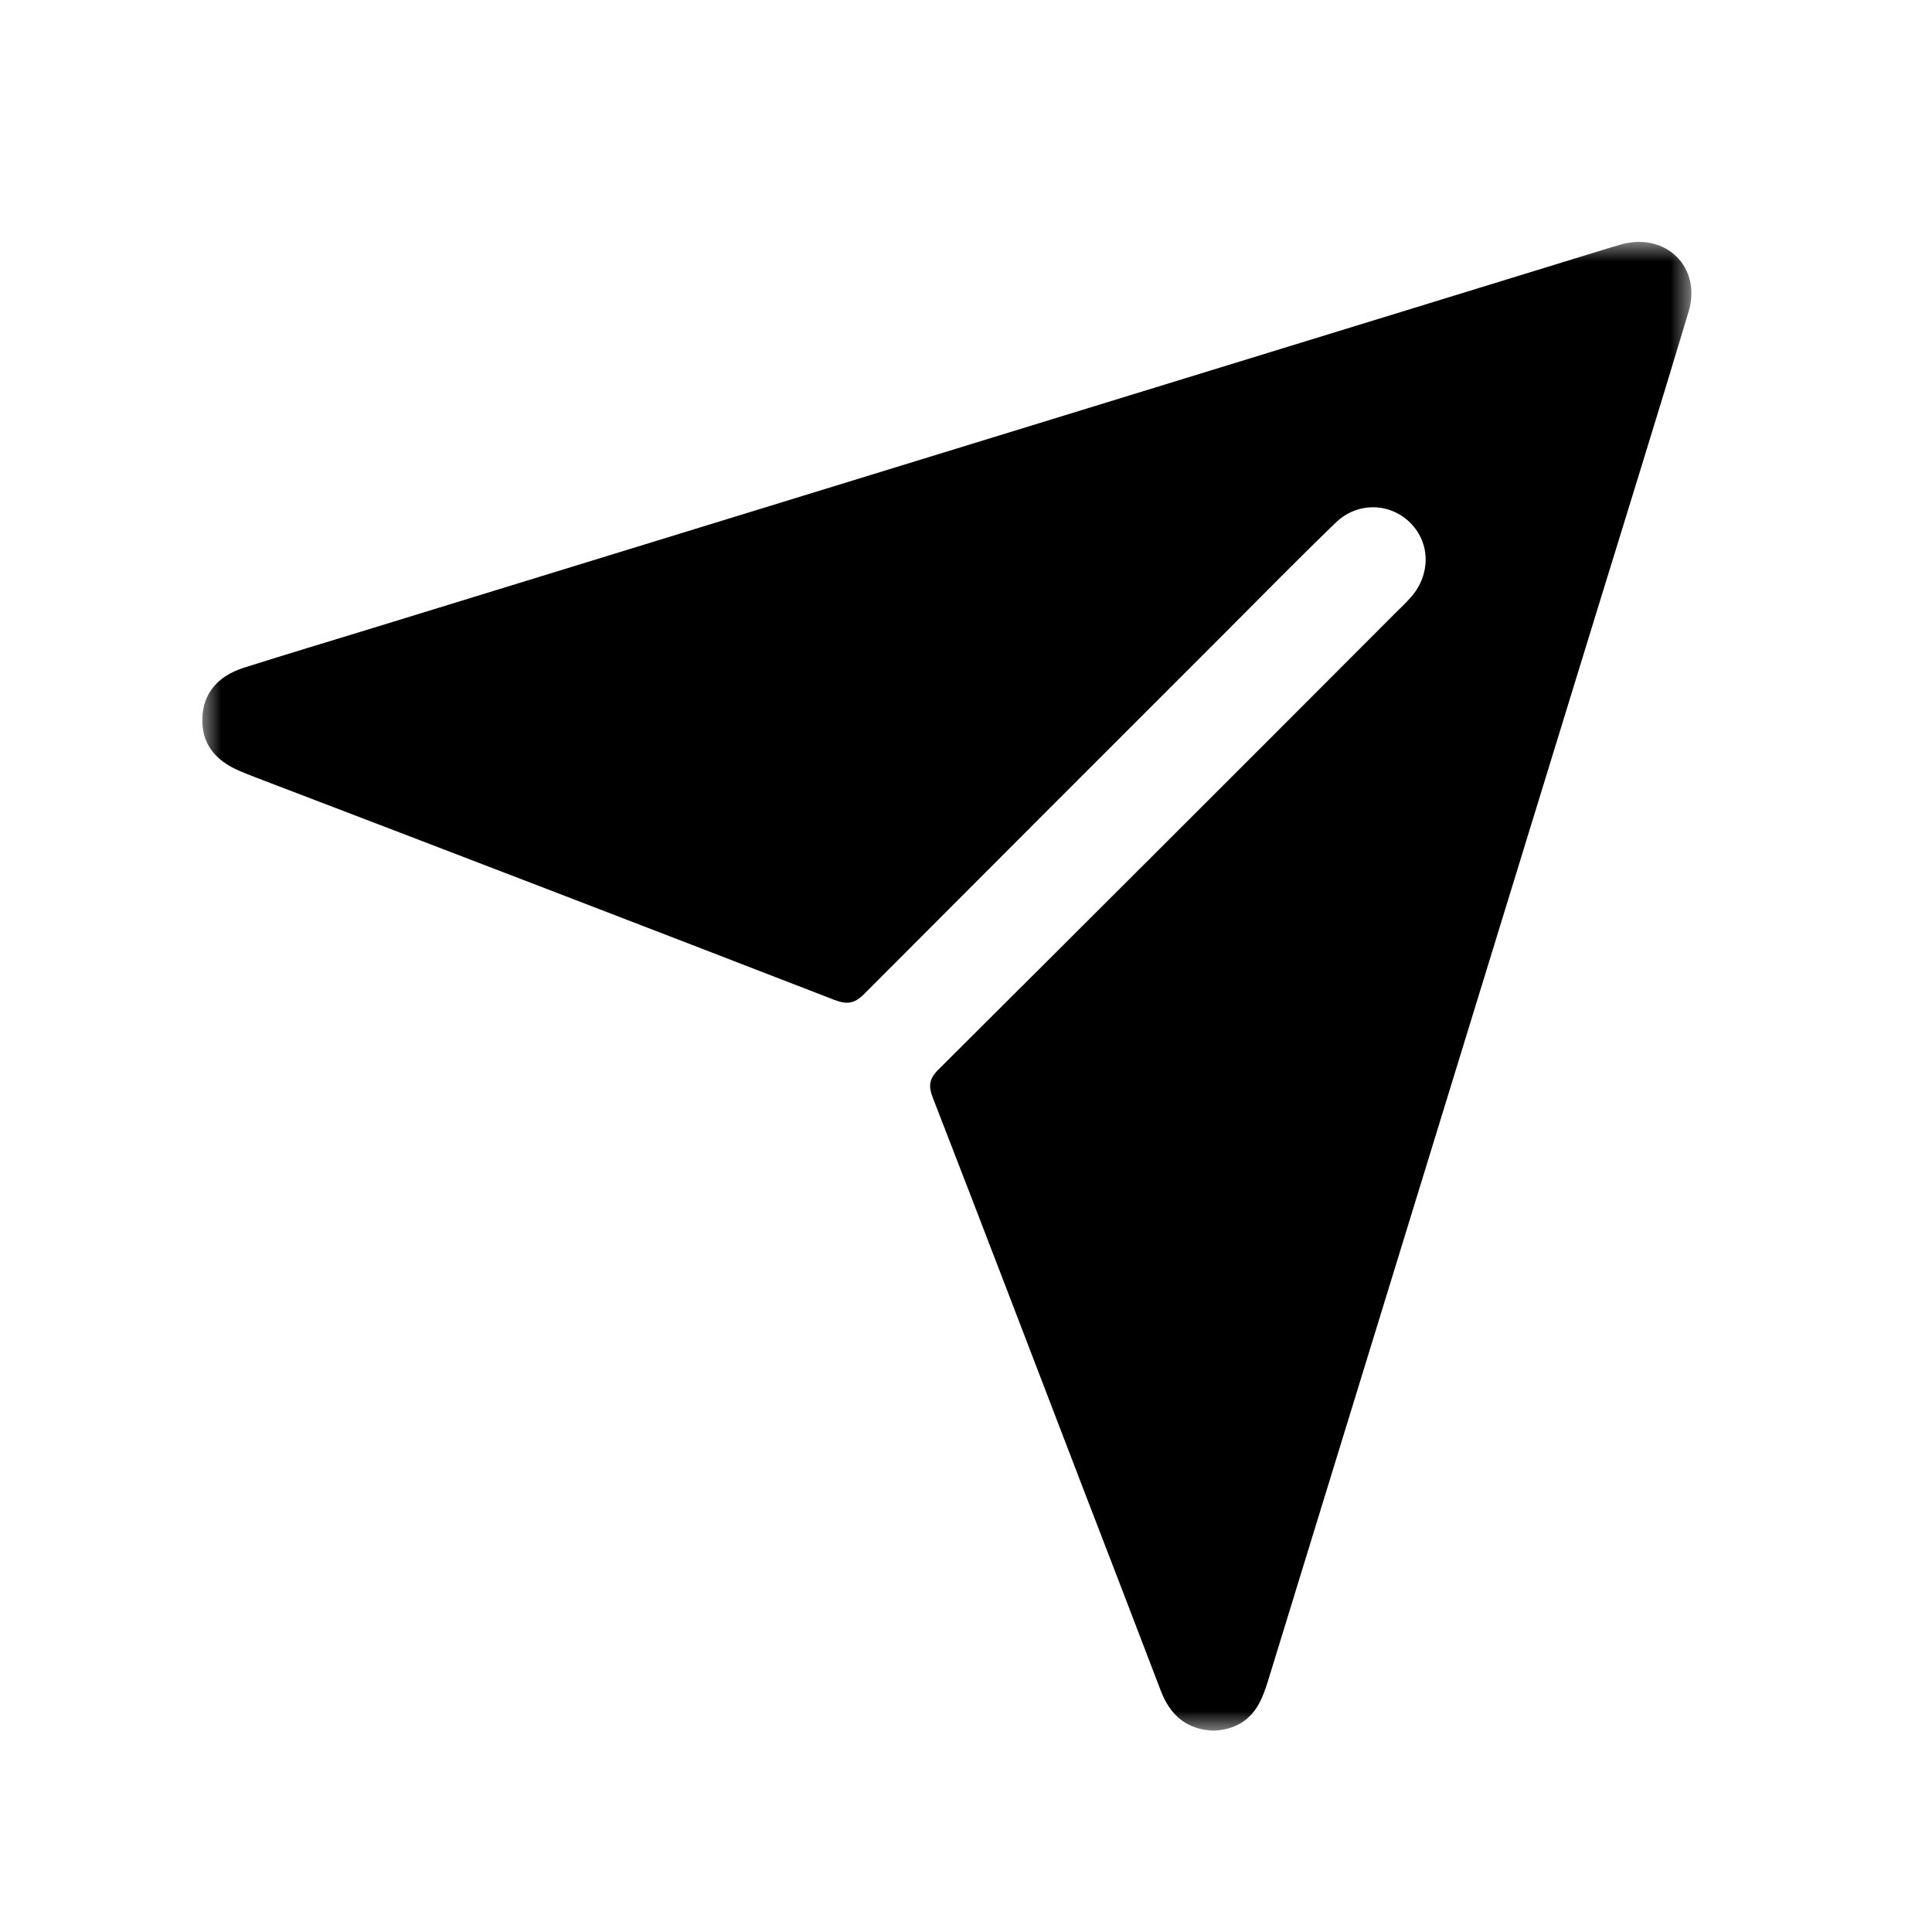 <svg width="48" height="48" viewBox="0 0 48 48" fill="none" xmlns="http://www.w3.org/2000/svg">
<mask id="mask0_2923_580" style="mask-type:luminance" maskUnits="userSpaceOnUse" x="5" y="6" width="38" height="37">
<path d="M5 6H42.079V43H5V6Z" fill="white"/>
</mask>
<g mask="url(#mask0_2923_580)">
<path d="M30.145 42.999C29.465 42.968 29.066 42.6 28.838 42.002C28.189 40.303 27.537 38.605 26.882 36.908C25.65 33.698 24.423 30.485 23.178 27.279C23.061 26.98 23.083 26.803 23.316 26.572C27.109 22.794 30.896 19.011 34.677 15.222C34.807 15.092 34.942 14.967 35.062 14.828C35.546 14.27 35.538 13.499 35.048 12.999C34.548 12.489 33.731 12.459 33.188 12.983C32.22 13.917 31.279 14.879 30.327 15.831C27.373 18.782 24.422 21.736 21.473 24.692C21.231 24.936 21.047 24.964 20.725 24.84C15.935 22.986 11.141 21.143 6.343 19.311C6.215 19.261 6.087 19.211 5.96 19.157C5.313 18.884 5.004 18.444 5.027 17.832C5.049 17.234 5.399 16.798 6.067 16.587C7.13 16.25 8.199 15.93 9.266 15.602C19.521 12.449 29.777 9.297 40.033 6.144C40.121 6.117 40.209 6.091 40.298 6.067C41.402 5.775 42.282 6.647 41.952 7.747C41.165 10.367 40.351 12.978 39.547 15.593C36.881 24.27 34.214 32.947 31.546 41.623C31.479 41.842 31.411 42.064 31.31 42.268C31.072 42.753 30.662 42.979 30.145 42.999Z" fill="black"/>
</g>
</svg>
